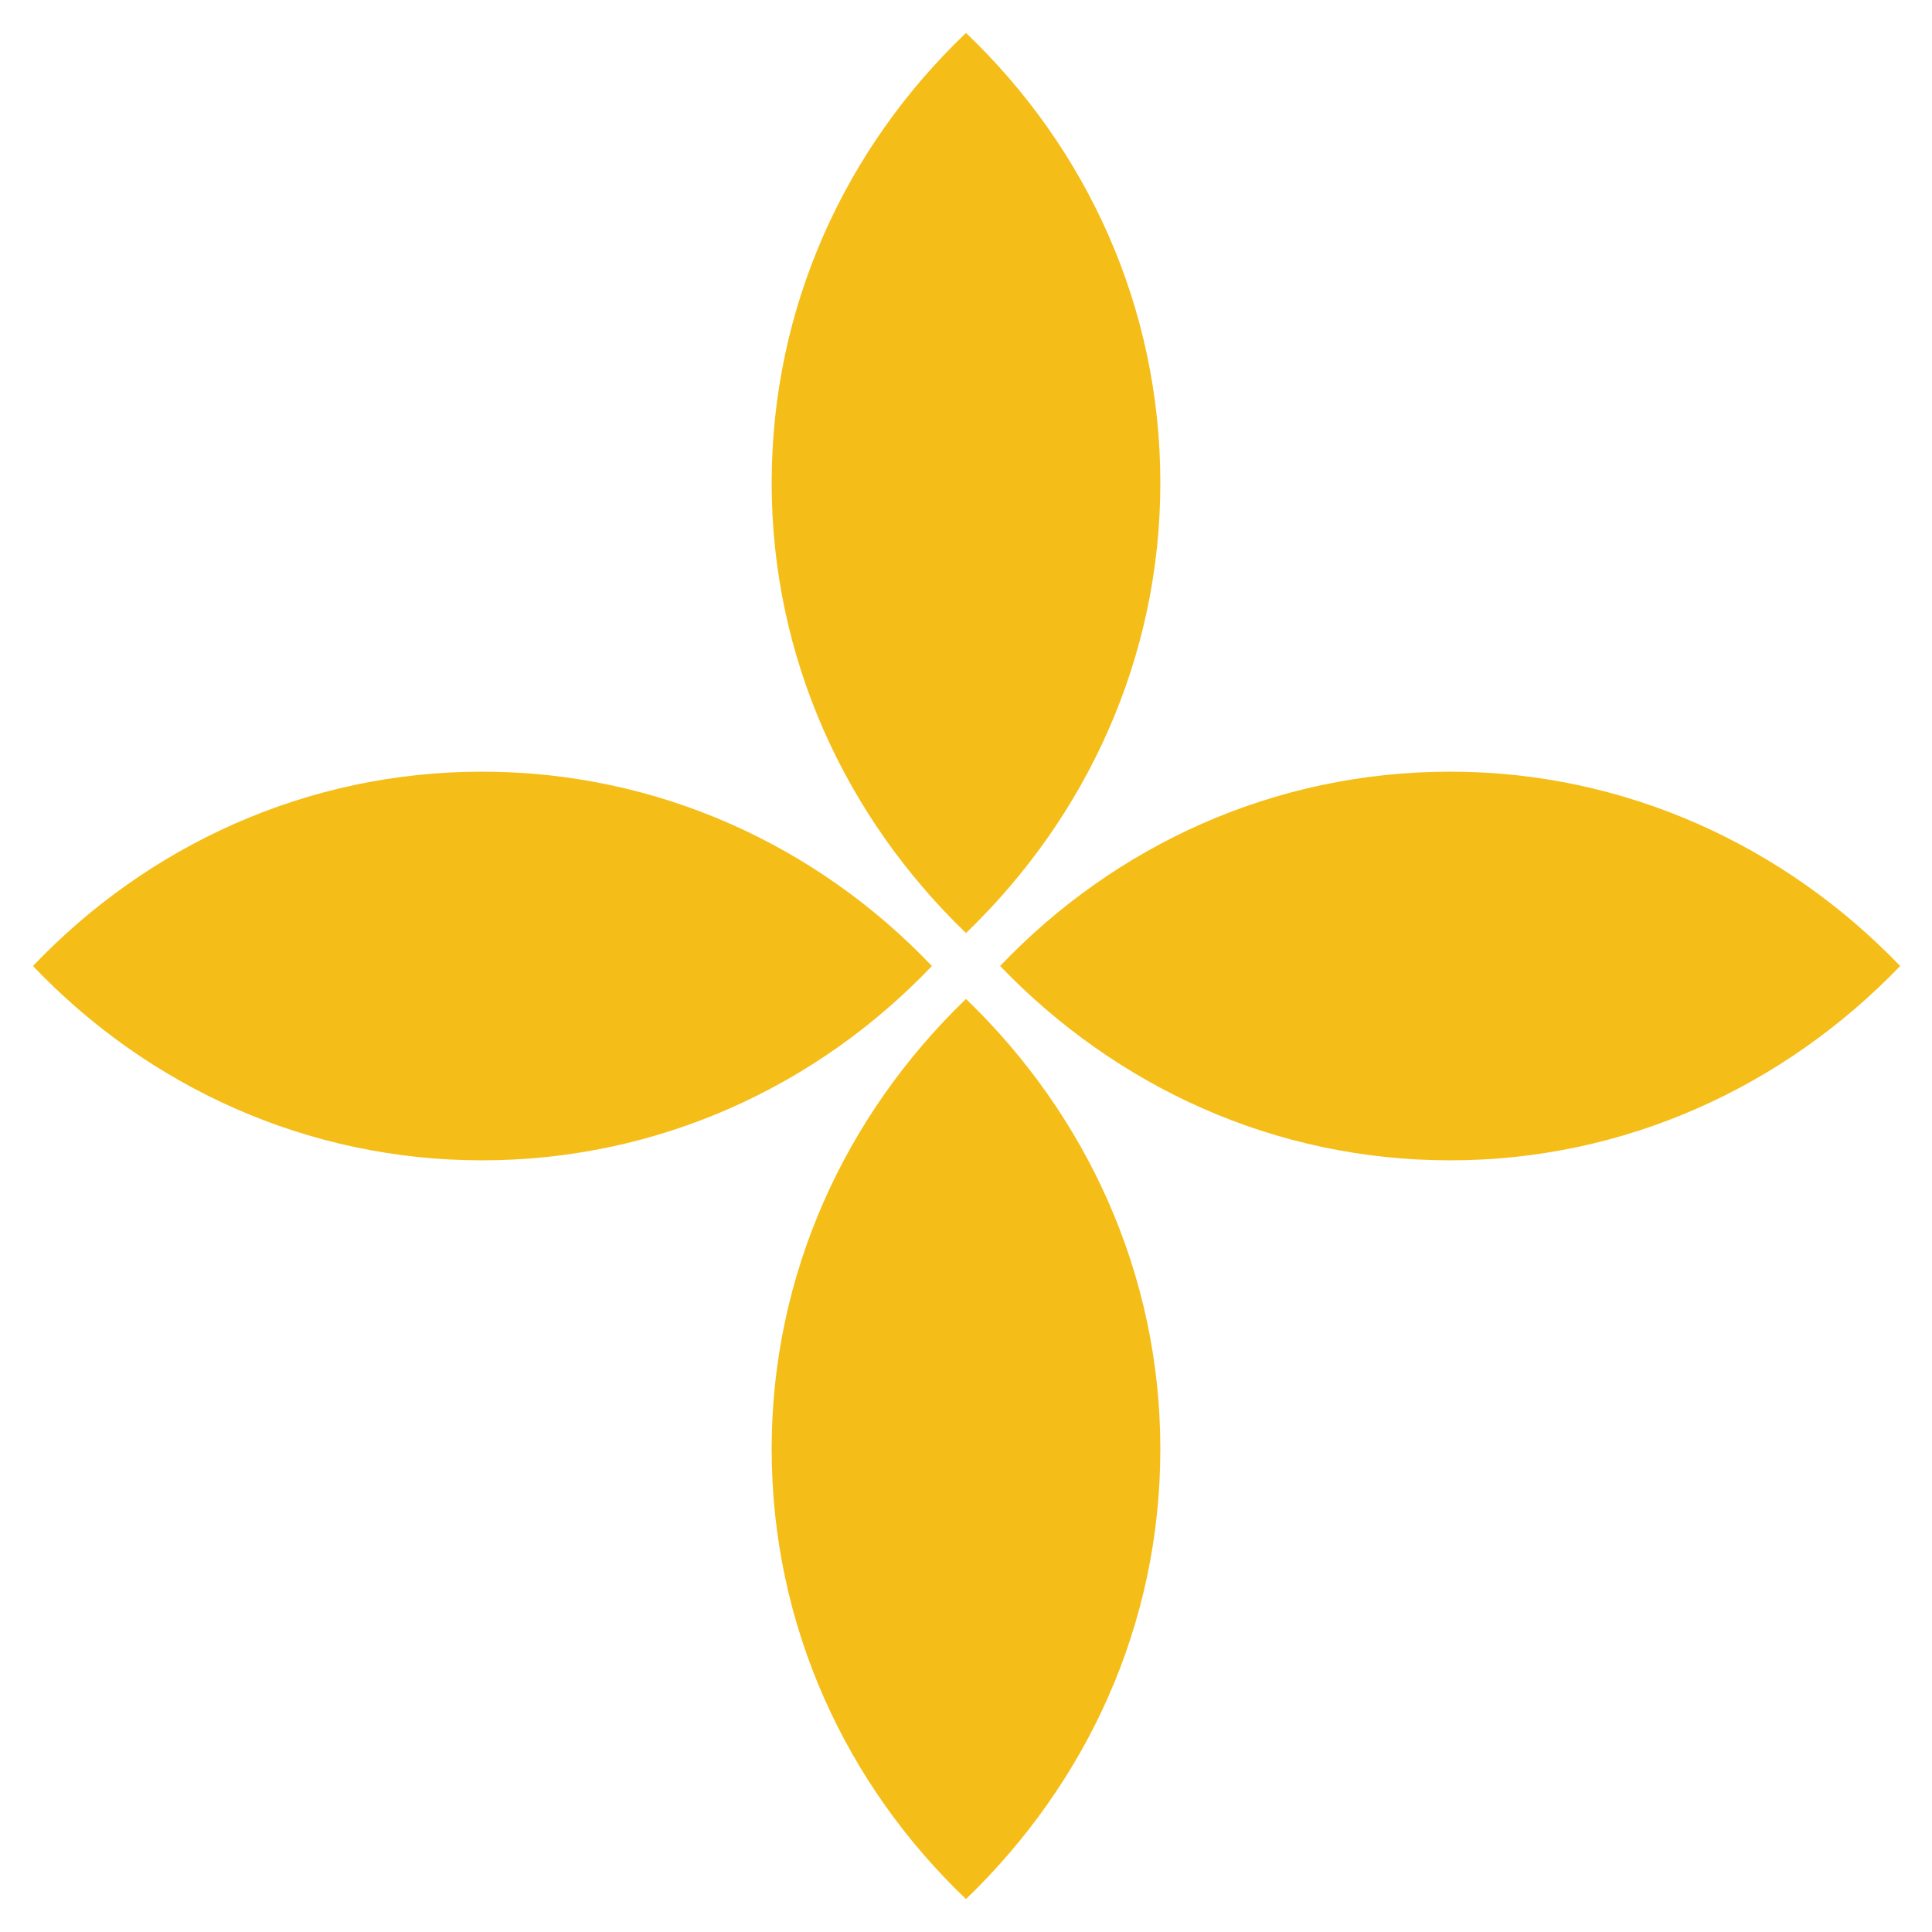 <?xml version="1.0" encoding="utf-8"?>
<!-- Generator: Adobe Illustrator 24.0.3, SVG Export Plug-In . SVG Version: 6.00 Build 0)  -->
<svg version="1.1" id="Layer_1" xmlns="http://www.w3.org/2000/svg" xmlns:xlink="http://www.w3.org/1999/xlink" x="0px" y="0px"
	 viewBox="0 0 170 170" style="enable-background:new 0 0 170 170;" xml:space="preserve">
<style type="text/css">
	.st0{fill:#F5BD17;}
</style>
<g>
	<path class="st0" d="M85,2.9C74.4,13,67.9,27,67.9,42.5c0,15.4,6.5,29.4,17.1,39.6c10.6-10.2,17.1-24.2,17.1-39.6
		C102.1,27,95.6,13,85,2.9z"/>
	<path class="st0" d="M88,85c10.2,10.6,24.1,17.1,39.6,17.1c15.4,0,29.4-6.5,39.6-17.1C157,74.4,143,67.9,127.6,67.9
		C112.1,67.9,98.1,74.4,88,85z"/>
	<path class="st0" d="M85,167.1c10.6-10.2,17.1-24.1,17.1-39.6c0-15.4-6.5-29.4-17.1-39.6c-10.6,10.2-17.1,24.2-17.1,39.6
		C67.9,143,74.4,157,85,167.1z"/>
	<path class="st0" d="M82,85C71.9,74.4,57.9,67.9,42.4,67.9C27,67.9,13,74.4,2.9,85C13,95.6,27,102.1,42.4,102.1
		C57.9,102.1,71.9,95.6,82,85z"/>
</g>
</svg>
